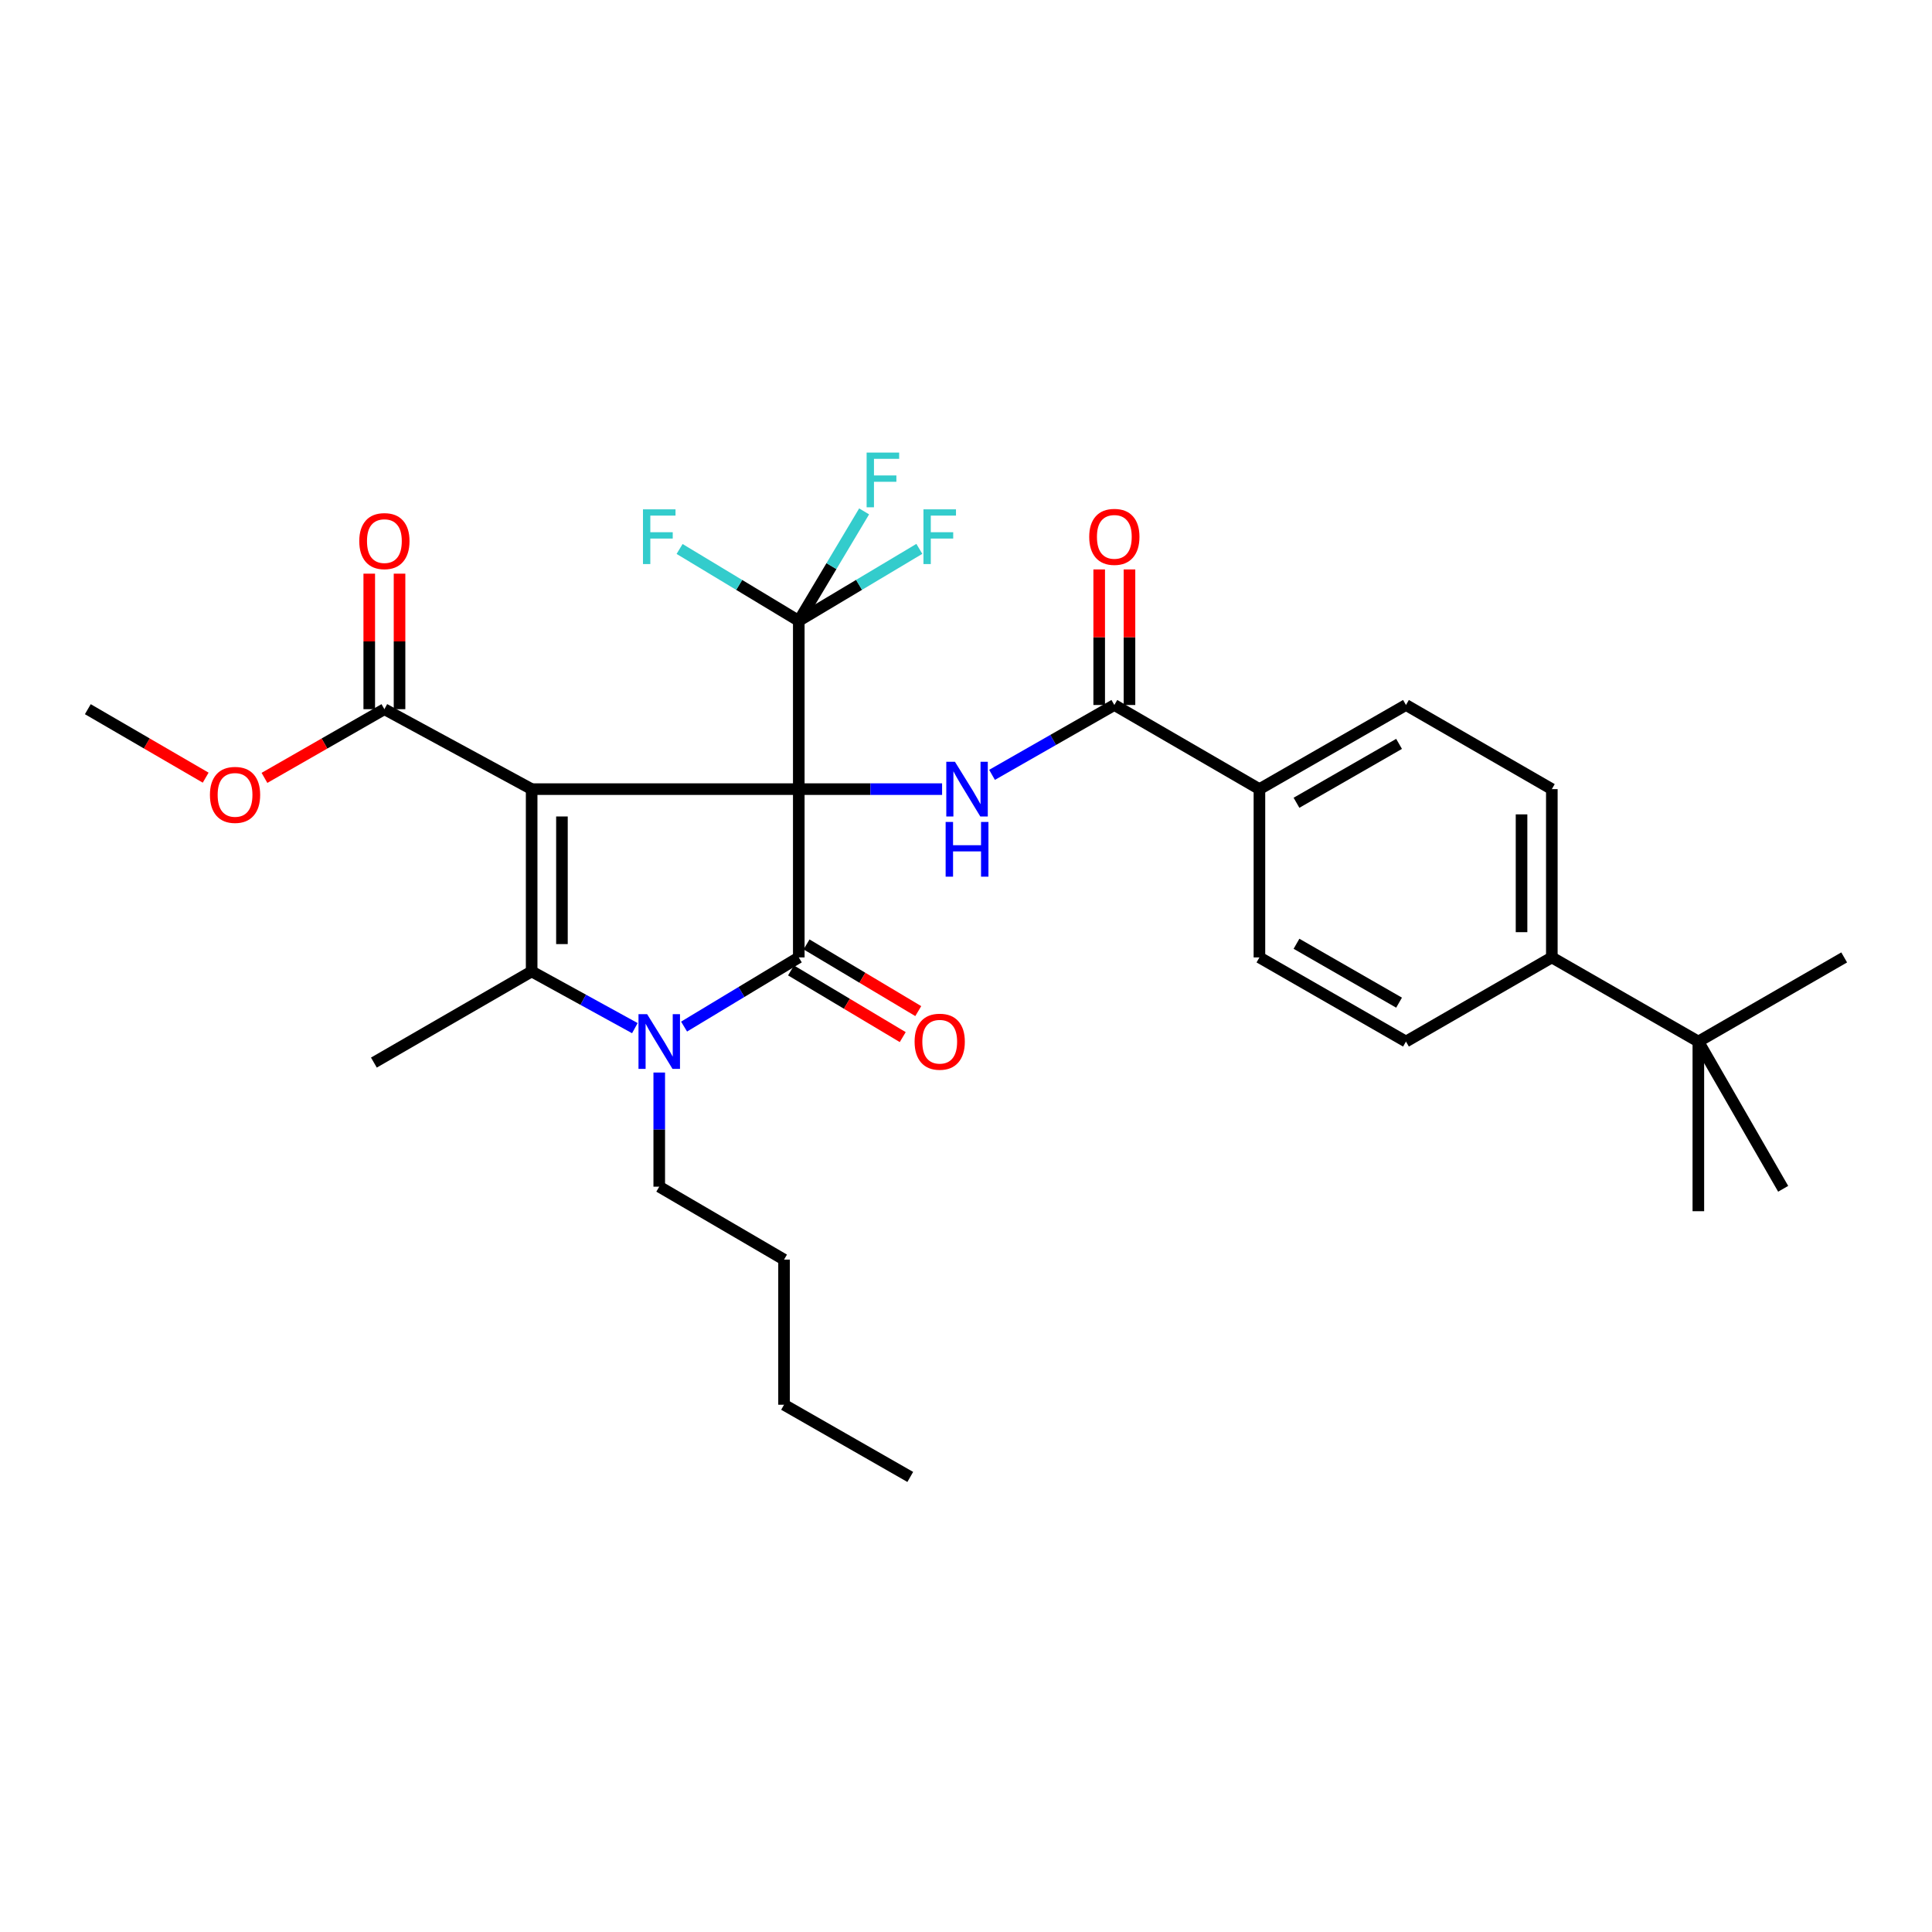 <?xml version='1.0' encoding='iso-8859-1'?>
<svg version='1.1' baseProfile='full'
              xmlns='http://www.w3.org/2000/svg'
                      xmlns:rdkit='http://www.rdkit.org/xml'
                      xmlns:xlink='http://www.w3.org/1999/xlink'
                  xml:space='preserve'
width='1000px' height='1000px' viewBox='0 0 1000 1000'>
<!-- END OF HEADER -->
<rect style='opacity:1.0;fill:#FFFFFF;stroke:none' width='1000' height='1000' x='0' y='0'> </rect>
<path class='bond-0' d='M 413.449,408.45 L 275.183,408.45' style='fill:none;fill-rule:evenodd;stroke:#000000;stroke-width:6px;stroke-linecap:butt;stroke-linejoin:miter;stroke-opacity:1' />
<path class='bond-1' d='M 413.449,408.45 L 413.449,495.559' style='fill:none;fill-rule:evenodd;stroke:#000000;stroke-width:6px;stroke-linecap:butt;stroke-linejoin:miter;stroke-opacity:1' />
<path class='bond-4' d='M 413.449,408.45 L 450.536,408.45' style='fill:none;fill-rule:evenodd;stroke:#000000;stroke-width:6px;stroke-linecap:butt;stroke-linejoin:miter;stroke-opacity:1' />
<path class='bond-4' d='M 450.536,408.45 L 487.623,408.45' style='fill:none;fill-rule:evenodd;stroke:#0000FF;stroke-width:6px;stroke-linecap:butt;stroke-linejoin:miter;stroke-opacity:1' />
<path class='bond-5' d='M 413.449,408.45 L 413.449,321.351' style='fill:none;fill-rule:evenodd;stroke:#000000;stroke-width:6px;stroke-linecap:butt;stroke-linejoin:miter;stroke-opacity:1' />
<path class='bond-2' d='M 275.183,408.45 L 275.183,502.813' style='fill:none;fill-rule:evenodd;stroke:#000000;stroke-width:6px;stroke-linecap:butt;stroke-linejoin:miter;stroke-opacity:1' />
<path class='bond-2' d='M 290.86,422.605 L 290.86,488.659' style='fill:none;fill-rule:evenodd;stroke:#000000;stroke-width:6px;stroke-linecap:butt;stroke-linejoin:miter;stroke-opacity:1' />
<path class='bond-7' d='M 275.183,408.45 L 198.961,367.073' style='fill:none;fill-rule:evenodd;stroke:#000000;stroke-width:6px;stroke-linecap:butt;stroke-linejoin:miter;stroke-opacity:1' />
<path class='bond-3' d='M 413.449,495.559 L 383.761,513.458' style='fill:none;fill-rule:evenodd;stroke:#000000;stroke-width:6px;stroke-linecap:butt;stroke-linejoin:miter;stroke-opacity:1' />
<path class='bond-3' d='M 383.761,513.458 L 354.073,531.358' style='fill:none;fill-rule:evenodd;stroke:#0000FF;stroke-width:6px;stroke-linecap:butt;stroke-linejoin:miter;stroke-opacity:1' />
<path class='bond-8' d='M 409.431,502.289 L 438.343,519.548' style='fill:none;fill-rule:evenodd;stroke:#000000;stroke-width:6px;stroke-linecap:butt;stroke-linejoin:miter;stroke-opacity:1' />
<path class='bond-8' d='M 438.343,519.548 L 467.255,536.806' style='fill:none;fill-rule:evenodd;stroke:#FF0000;stroke-width:6px;stroke-linecap:butt;stroke-linejoin:miter;stroke-opacity:1' />
<path class='bond-8' d='M 417.467,488.828 L 446.378,506.087' style='fill:none;fill-rule:evenodd;stroke:#000000;stroke-width:6px;stroke-linecap:butt;stroke-linejoin:miter;stroke-opacity:1' />
<path class='bond-8' d='M 446.378,506.087 L 475.29,523.346' style='fill:none;fill-rule:evenodd;stroke:#FF0000;stroke-width:6px;stroke-linecap:butt;stroke-linejoin:miter;stroke-opacity:1' />
<path class='bond-22' d='M 275.183,502.813 L 193.527,549.991' style='fill:none;fill-rule:evenodd;stroke:#000000;stroke-width:6px;stroke-linecap:butt;stroke-linejoin:miter;stroke-opacity:1' />
<path class='bond-31' d='M 275.183,502.813 L 301.892,517.49' style='fill:none;fill-rule:evenodd;stroke:#000000;stroke-width:6px;stroke-linecap:butt;stroke-linejoin:miter;stroke-opacity:1' />
<path class='bond-31' d='M 301.892,517.49 L 328.6,532.167' style='fill:none;fill-rule:evenodd;stroke:#0000FF;stroke-width:6px;stroke-linecap:butt;stroke-linejoin:miter;stroke-opacity:1' />
<path class='bond-21' d='M 341.224,555.142 L 341.224,584.681' style='fill:none;fill-rule:evenodd;stroke:#0000FF;stroke-width:6px;stroke-linecap:butt;stroke-linejoin:miter;stroke-opacity:1' />
<path class='bond-21' d='M 341.224,584.681 L 341.224,614.22' style='fill:none;fill-rule:evenodd;stroke:#000000;stroke-width:6px;stroke-linecap:butt;stroke-linejoin:miter;stroke-opacity:1' />
<path class='bond-6' d='M 513.475,401.062 L 545.127,382.983' style='fill:none;fill-rule:evenodd;stroke:#0000FF;stroke-width:6px;stroke-linecap:butt;stroke-linejoin:miter;stroke-opacity:1' />
<path class='bond-6' d='M 545.127,382.983 L 576.779,364.905' style='fill:none;fill-rule:evenodd;stroke:#000000;stroke-width:6px;stroke-linecap:butt;stroke-linejoin:miter;stroke-opacity:1' />
<path class='bond-14' d='M 413.449,321.351 L 444.651,302.721' style='fill:none;fill-rule:evenodd;stroke:#000000;stroke-width:6px;stroke-linecap:butt;stroke-linejoin:miter;stroke-opacity:1' />
<path class='bond-14' d='M 444.651,302.721 L 475.852,284.092' style='fill:none;fill-rule:evenodd;stroke:#33CCCC;stroke-width:6px;stroke-linecap:butt;stroke-linejoin:miter;stroke-opacity:1' />
<path class='bond-15' d='M 413.449,321.351 L 430.358,293.023' style='fill:none;fill-rule:evenodd;stroke:#000000;stroke-width:6px;stroke-linecap:butt;stroke-linejoin:miter;stroke-opacity:1' />
<path class='bond-15' d='M 430.358,293.023 L 447.266,264.695' style='fill:none;fill-rule:evenodd;stroke:#33CCCC;stroke-width:6px;stroke-linecap:butt;stroke-linejoin:miter;stroke-opacity:1' />
<path class='bond-16' d='M 413.449,321.351 L 382.601,302.748' style='fill:none;fill-rule:evenodd;stroke:#000000;stroke-width:6px;stroke-linecap:butt;stroke-linejoin:miter;stroke-opacity:1' />
<path class='bond-16' d='M 382.601,302.748 L 351.753,284.145' style='fill:none;fill-rule:evenodd;stroke:#33CCCC;stroke-width:6px;stroke-linecap:butt;stroke-linejoin:miter;stroke-opacity:1' />
<path class='bond-9' d='M 576.779,364.905 L 651.878,408.45' style='fill:none;fill-rule:evenodd;stroke:#000000;stroke-width:6px;stroke-linecap:butt;stroke-linejoin:miter;stroke-opacity:1' />
<path class='bond-12' d='M 584.618,364.905 L 584.618,329.819' style='fill:none;fill-rule:evenodd;stroke:#000000;stroke-width:6px;stroke-linecap:butt;stroke-linejoin:miter;stroke-opacity:1' />
<path class='bond-12' d='M 584.618,329.819 L 584.618,294.734' style='fill:none;fill-rule:evenodd;stroke:#FF0000;stroke-width:6px;stroke-linecap:butt;stroke-linejoin:miter;stroke-opacity:1' />
<path class='bond-12' d='M 568.941,364.905 L 568.941,329.819' style='fill:none;fill-rule:evenodd;stroke:#000000;stroke-width:6px;stroke-linecap:butt;stroke-linejoin:miter;stroke-opacity:1' />
<path class='bond-12' d='M 568.941,329.819 L 568.941,294.734' style='fill:none;fill-rule:evenodd;stroke:#FF0000;stroke-width:6px;stroke-linecap:butt;stroke-linejoin:miter;stroke-opacity:1' />
<path class='bond-13' d='M 206.799,367.073 L 206.799,332.001' style='fill:none;fill-rule:evenodd;stroke:#000000;stroke-width:6px;stroke-linecap:butt;stroke-linejoin:miter;stroke-opacity:1' />
<path class='bond-13' d='M 206.799,332.001 L 206.799,296.928' style='fill:none;fill-rule:evenodd;stroke:#FF0000;stroke-width:6px;stroke-linecap:butt;stroke-linejoin:miter;stroke-opacity:1' />
<path class='bond-13' d='M 191.123,367.073 L 191.123,332.001' style='fill:none;fill-rule:evenodd;stroke:#000000;stroke-width:6px;stroke-linecap:butt;stroke-linejoin:miter;stroke-opacity:1' />
<path class='bond-13' d='M 191.123,332.001 L 191.123,296.928' style='fill:none;fill-rule:evenodd;stroke:#FF0000;stroke-width:6px;stroke-linecap:butt;stroke-linejoin:miter;stroke-opacity:1' />
<path class='bond-23' d='M 198.961,367.073 L 167.924,384.851' style='fill:none;fill-rule:evenodd;stroke:#000000;stroke-width:6px;stroke-linecap:butt;stroke-linejoin:miter;stroke-opacity:1' />
<path class='bond-23' d='M 167.924,384.851 L 136.886,402.629' style='fill:none;fill-rule:evenodd;stroke:#FF0000;stroke-width:6px;stroke-linecap:butt;stroke-linejoin:miter;stroke-opacity:1' />
<path class='bond-17' d='M 651.878,408.45 L 651.878,495.559' style='fill:none;fill-rule:evenodd;stroke:#000000;stroke-width:6px;stroke-linecap:butt;stroke-linejoin:miter;stroke-opacity:1' />
<path class='bond-18' d='M 651.878,408.45 L 727.726,364.905' style='fill:none;fill-rule:evenodd;stroke:#000000;stroke-width:6px;stroke-linecap:butt;stroke-linejoin:miter;stroke-opacity:1' />
<path class='bond-18' d='M 671.06,415.514 L 724.154,385.032' style='fill:none;fill-rule:evenodd;stroke:#000000;stroke-width:6px;stroke-linecap:butt;stroke-linejoin:miter;stroke-opacity:1' />
<path class='bond-10' d='M 879.064,539.104 L 803.225,495.559' style='fill:none;fill-rule:evenodd;stroke:#000000;stroke-width:6px;stroke-linecap:butt;stroke-linejoin:miter;stroke-opacity:1' />
<path class='bond-24' d='M 879.064,539.104 L 954.545,495.559' style='fill:none;fill-rule:evenodd;stroke:#000000;stroke-width:6px;stroke-linecap:butt;stroke-linejoin:miter;stroke-opacity:1' />
<path class='bond-25' d='M 879.064,539.104 L 879.064,626.918' style='fill:none;fill-rule:evenodd;stroke:#000000;stroke-width:6px;stroke-linecap:butt;stroke-linejoin:miter;stroke-opacity:1' />
<path class='bond-26' d='M 879.064,539.104 L 922.966,615.318' style='fill:none;fill-rule:evenodd;stroke:#000000;stroke-width:6px;stroke-linecap:butt;stroke-linejoin:miter;stroke-opacity:1' />
<path class='bond-11' d='M 803.225,495.559 L 803.225,408.45' style='fill:none;fill-rule:evenodd;stroke:#000000;stroke-width:6px;stroke-linecap:butt;stroke-linejoin:miter;stroke-opacity:1' />
<path class='bond-11' d='M 787.548,482.492 L 787.548,421.517' style='fill:none;fill-rule:evenodd;stroke:#000000;stroke-width:6px;stroke-linecap:butt;stroke-linejoin:miter;stroke-opacity:1' />
<path class='bond-32' d='M 803.225,495.559 L 727.726,539.104' style='fill:none;fill-rule:evenodd;stroke:#000000;stroke-width:6px;stroke-linecap:butt;stroke-linejoin:miter;stroke-opacity:1' />
<path class='bond-19' d='M 651.878,495.559 L 727.726,539.104' style='fill:none;fill-rule:evenodd;stroke:#000000;stroke-width:6px;stroke-linecap:butt;stroke-linejoin:miter;stroke-opacity:1' />
<path class='bond-19' d='M 671.06,488.495 L 724.154,518.977' style='fill:none;fill-rule:evenodd;stroke:#000000;stroke-width:6px;stroke-linecap:butt;stroke-linejoin:miter;stroke-opacity:1' />
<path class='bond-20' d='M 727.726,364.905 L 803.225,408.45' style='fill:none;fill-rule:evenodd;stroke:#000000;stroke-width:6px;stroke-linecap:butt;stroke-linejoin:miter;stroke-opacity:1' />
<path class='bond-28' d='M 341.224,614.22 L 405.82,651.965' style='fill:none;fill-rule:evenodd;stroke:#000000;stroke-width:6px;stroke-linecap:butt;stroke-linejoin:miter;stroke-opacity:1' />
<path class='bond-27' d='M 106.456,402.517 L 75.955,384.795' style='fill:none;fill-rule:evenodd;stroke:#FF0000;stroke-width:6px;stroke-linecap:butt;stroke-linejoin:miter;stroke-opacity:1' />
<path class='bond-27' d='M 75.955,384.795 L 45.455,367.073' style='fill:none;fill-rule:evenodd;stroke:#000000;stroke-width:6px;stroke-linecap:butt;stroke-linejoin:miter;stroke-opacity:1' />
<path class='bond-29' d='M 405.82,651.965 L 405.82,727.09' style='fill:none;fill-rule:evenodd;stroke:#000000;stroke-width:6px;stroke-linecap:butt;stroke-linejoin:miter;stroke-opacity:1' />
<path class='bond-30' d='M 405.82,727.09 L 471.147,764.461' style='fill:none;fill-rule:evenodd;stroke:#000000;stroke-width:6px;stroke-linecap:butt;stroke-linejoin:miter;stroke-opacity:1' />
<path  class='atom-4' d='M 334.964 524.944
L 344.244 539.944
Q 345.164 541.424, 346.644 544.104
Q 348.124 546.784, 348.204 546.944
L 348.204 524.944
L 351.964 524.944
L 351.964 553.264
L 348.084 553.264
L 338.124 536.864
Q 336.964 534.944, 335.724 532.744
Q 334.524 530.544, 334.164 529.864
L 334.164 553.264
L 330.484 553.264
L 330.484 524.944
L 334.964 524.944
' fill='#0000FF'/>
<path  class='atom-5' d='M 494.28 394.29
L 503.56 409.29
Q 504.48 410.77, 505.96 413.45
Q 507.44 416.13, 507.52 416.29
L 507.52 394.29
L 511.28 394.29
L 511.28 422.61
L 507.4 422.61
L 497.44 406.21
Q 496.28 404.29, 495.04 402.09
Q 493.84 399.89, 493.48 399.21
L 493.48 422.61
L 489.8 422.61
L 489.8 394.29
L 494.28 394.29
' fill='#0000FF'/>
<path  class='atom-5' d='M 489.46 425.442
L 493.3 425.442
L 493.3 437.482
L 507.78 437.482
L 507.78 425.442
L 511.62 425.442
L 511.62 453.762
L 507.78 453.762
L 507.78 440.682
L 493.3 440.682
L 493.3 453.762
L 489.46 453.762
L 489.46 425.442
' fill='#0000FF'/>
<path  class='atom-9' d='M 473.396 539.184
Q 473.396 532.384, 476.756 528.584
Q 480.116 524.784, 486.396 524.784
Q 492.676 524.784, 496.036 528.584
Q 499.396 532.384, 499.396 539.184
Q 499.396 546.064, 495.996 549.984
Q 492.596 553.864, 486.396 553.864
Q 480.156 553.864, 476.756 549.984
Q 473.396 546.104, 473.396 539.184
M 486.396 550.664
Q 490.716 550.664, 493.036 547.784
Q 495.396 544.864, 495.396 539.184
Q 495.396 533.624, 493.036 530.824
Q 490.716 527.984, 486.396 527.984
Q 482.076 527.984, 479.716 530.784
Q 477.396 533.584, 477.396 539.184
Q 477.396 544.904, 479.716 547.784
Q 482.076 550.664, 486.396 550.664
' fill='#FF0000'/>
<path  class='atom-13' d='M 563.779 277.876
Q 563.779 271.076, 567.139 267.276
Q 570.499 263.476, 576.779 263.476
Q 583.059 263.476, 586.419 267.276
Q 589.779 271.076, 589.779 277.876
Q 589.779 284.756, 586.379 288.676
Q 582.979 292.556, 576.779 292.556
Q 570.539 292.556, 567.139 288.676
Q 563.779 284.796, 563.779 277.876
M 576.779 289.356
Q 581.099 289.356, 583.419 286.476
Q 585.779 283.556, 585.779 277.876
Q 585.779 272.316, 583.419 269.516
Q 581.099 266.676, 576.779 266.676
Q 572.459 266.676, 570.099 269.476
Q 567.779 272.276, 567.779 277.876
Q 567.779 283.596, 570.099 286.476
Q 572.459 289.356, 576.779 289.356
' fill='#FF0000'/>
<path  class='atom-14' d='M 185.961 280.071
Q 185.961 273.271, 189.321 269.471
Q 192.681 265.671, 198.961 265.671
Q 205.241 265.671, 208.601 269.471
Q 211.961 273.271, 211.961 280.071
Q 211.961 286.951, 208.561 290.871
Q 205.161 294.751, 198.961 294.751
Q 192.721 294.751, 189.321 290.871
Q 185.961 286.991, 185.961 280.071
M 198.961 291.551
Q 203.281 291.551, 205.601 288.671
Q 207.961 285.751, 207.961 280.071
Q 207.961 274.511, 205.601 271.711
Q 203.281 268.871, 198.961 268.871
Q 194.641 268.871, 192.281 271.671
Q 189.961 274.471, 189.961 280.071
Q 189.961 285.791, 192.281 288.671
Q 194.641 291.551, 198.961 291.551
' fill='#FF0000'/>
<path  class='atom-15' d='M 477.976 263.636
L 494.816 263.636
L 494.816 266.876
L 481.776 266.876
L 481.776 275.476
L 493.376 275.476
L 493.376 278.756
L 481.776 278.756
L 481.776 291.956
L 477.976 291.956
L 477.976 263.636
' fill='#33CCCC'/>
<path  class='atom-16' d='M 448.566 234.252
L 465.406 234.252
L 465.406 237.492
L 452.366 237.492
L 452.366 246.092
L 463.966 246.092
L 463.966 249.372
L 452.366 249.372
L 452.366 262.572
L 448.566 262.572
L 448.566 234.252
' fill='#33CCCC'/>
<path  class='atom-17' d='M 332.804 263.636
L 349.644 263.636
L 349.644 266.876
L 336.604 266.876
L 336.604 275.476
L 348.204 275.476
L 348.204 278.756
L 336.604 278.756
L 336.604 291.956
L 332.804 291.956
L 332.804 263.636
' fill='#33CCCC'/>
<path  class='atom-24' d='M 108.659 411.43
Q 108.659 404.63, 112.019 400.83
Q 115.379 397.03, 121.659 397.03
Q 127.939 397.03, 131.299 400.83
Q 134.659 404.63, 134.659 411.43
Q 134.659 418.31, 131.259 422.23
Q 127.859 426.11, 121.659 426.11
Q 115.419 426.11, 112.019 422.23
Q 108.659 418.35, 108.659 411.43
M 121.659 422.91
Q 125.979 422.91, 128.299 420.03
Q 130.659 417.11, 130.659 411.43
Q 130.659 405.87, 128.299 403.07
Q 125.979 400.23, 121.659 400.23
Q 117.339 400.23, 114.979 403.03
Q 112.659 405.83, 112.659 411.43
Q 112.659 417.15, 114.979 420.03
Q 117.339 422.91, 121.659 422.91
' fill='#FF0000'/>
</svg>
